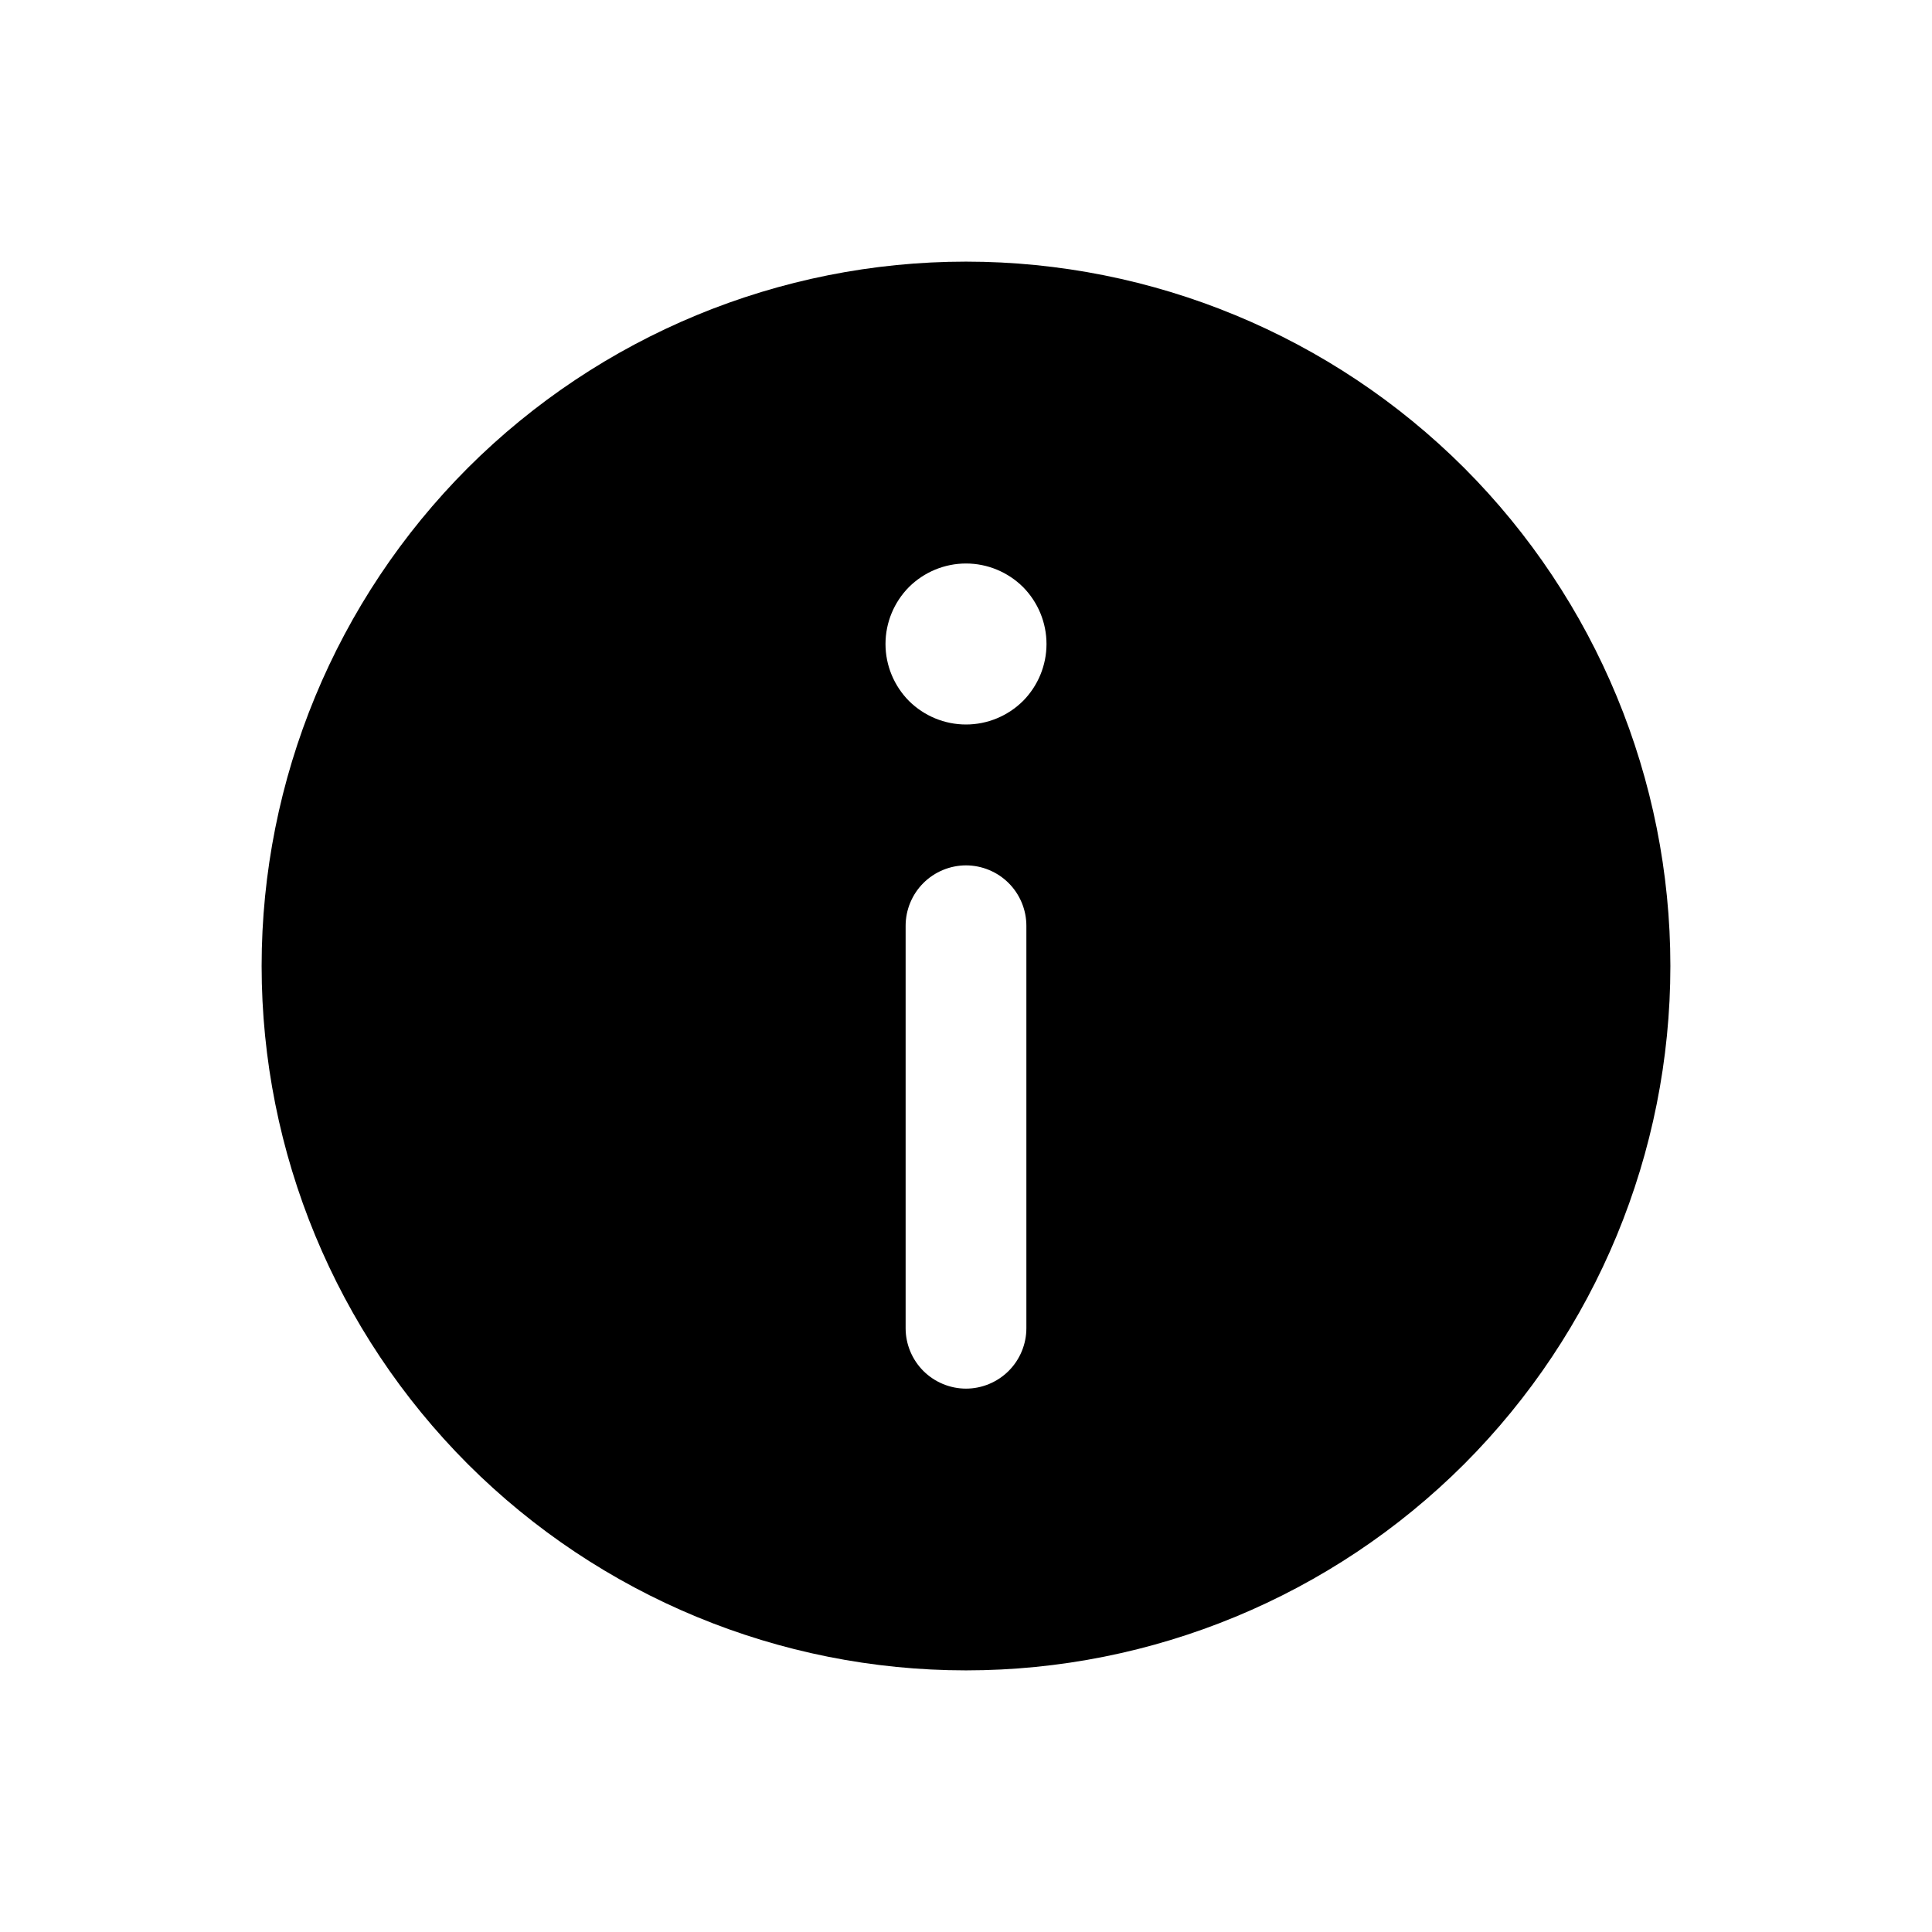 <svg width="12" height="12" viewBox="0 0 12 12" fill="none" xmlns="http://www.w3.org/2000/svg">
<g id="Icons">
<path id="Vector" fill-rule="evenodd" clip-rule="evenodd" d="M1.625 6C1.625 4.84 2.086 3.727 2.906 2.906C3.727 2.086 4.84 1.625 6 1.625C7.16 1.625 8.273 2.086 9.094 2.906C9.914 3.727 10.375 4.84 10.375 6C10.375 7.16 9.914 8.273 9.094 9.094C8.273 9.914 7.16 10.375 6 10.375C4.84 10.375 3.727 9.914 2.906 9.094C2.086 8.273 1.625 7.16 1.625 6ZM6.5 4C6.5 4.133 6.447 4.26 6.354 4.354C6.26 4.447 6.133 4.5 6 4.5C5.867 4.5 5.74 4.447 5.646 4.354C5.553 4.26 5.5 4.133 5.5 4C5.5 3.867 5.553 3.74 5.646 3.646C5.74 3.553 5.867 3.5 6 3.5C6.133 3.5 6.26 3.553 6.354 3.646C6.447 3.74 6.5 3.867 6.5 4ZM6 5.375C6.099 5.375 6.195 5.415 6.265 5.485C6.335 5.555 6.375 5.651 6.375 5.75V8.25C6.375 8.349 6.335 8.445 6.265 8.515C6.195 8.585 6.099 8.625 6 8.625C5.901 8.625 5.805 8.585 5.735 8.515C5.665 8.445 5.625 8.349 5.625 8.25V5.75C5.625 5.651 5.665 5.555 5.735 5.485C5.805 5.415 5.901 5.375 6 5.375Z" fill="#78808C" style="fill:#78808C;fill:color(display-p3 0.472 0.504 0.55);fill-opacity:1;"/>
</g>
</svg>
